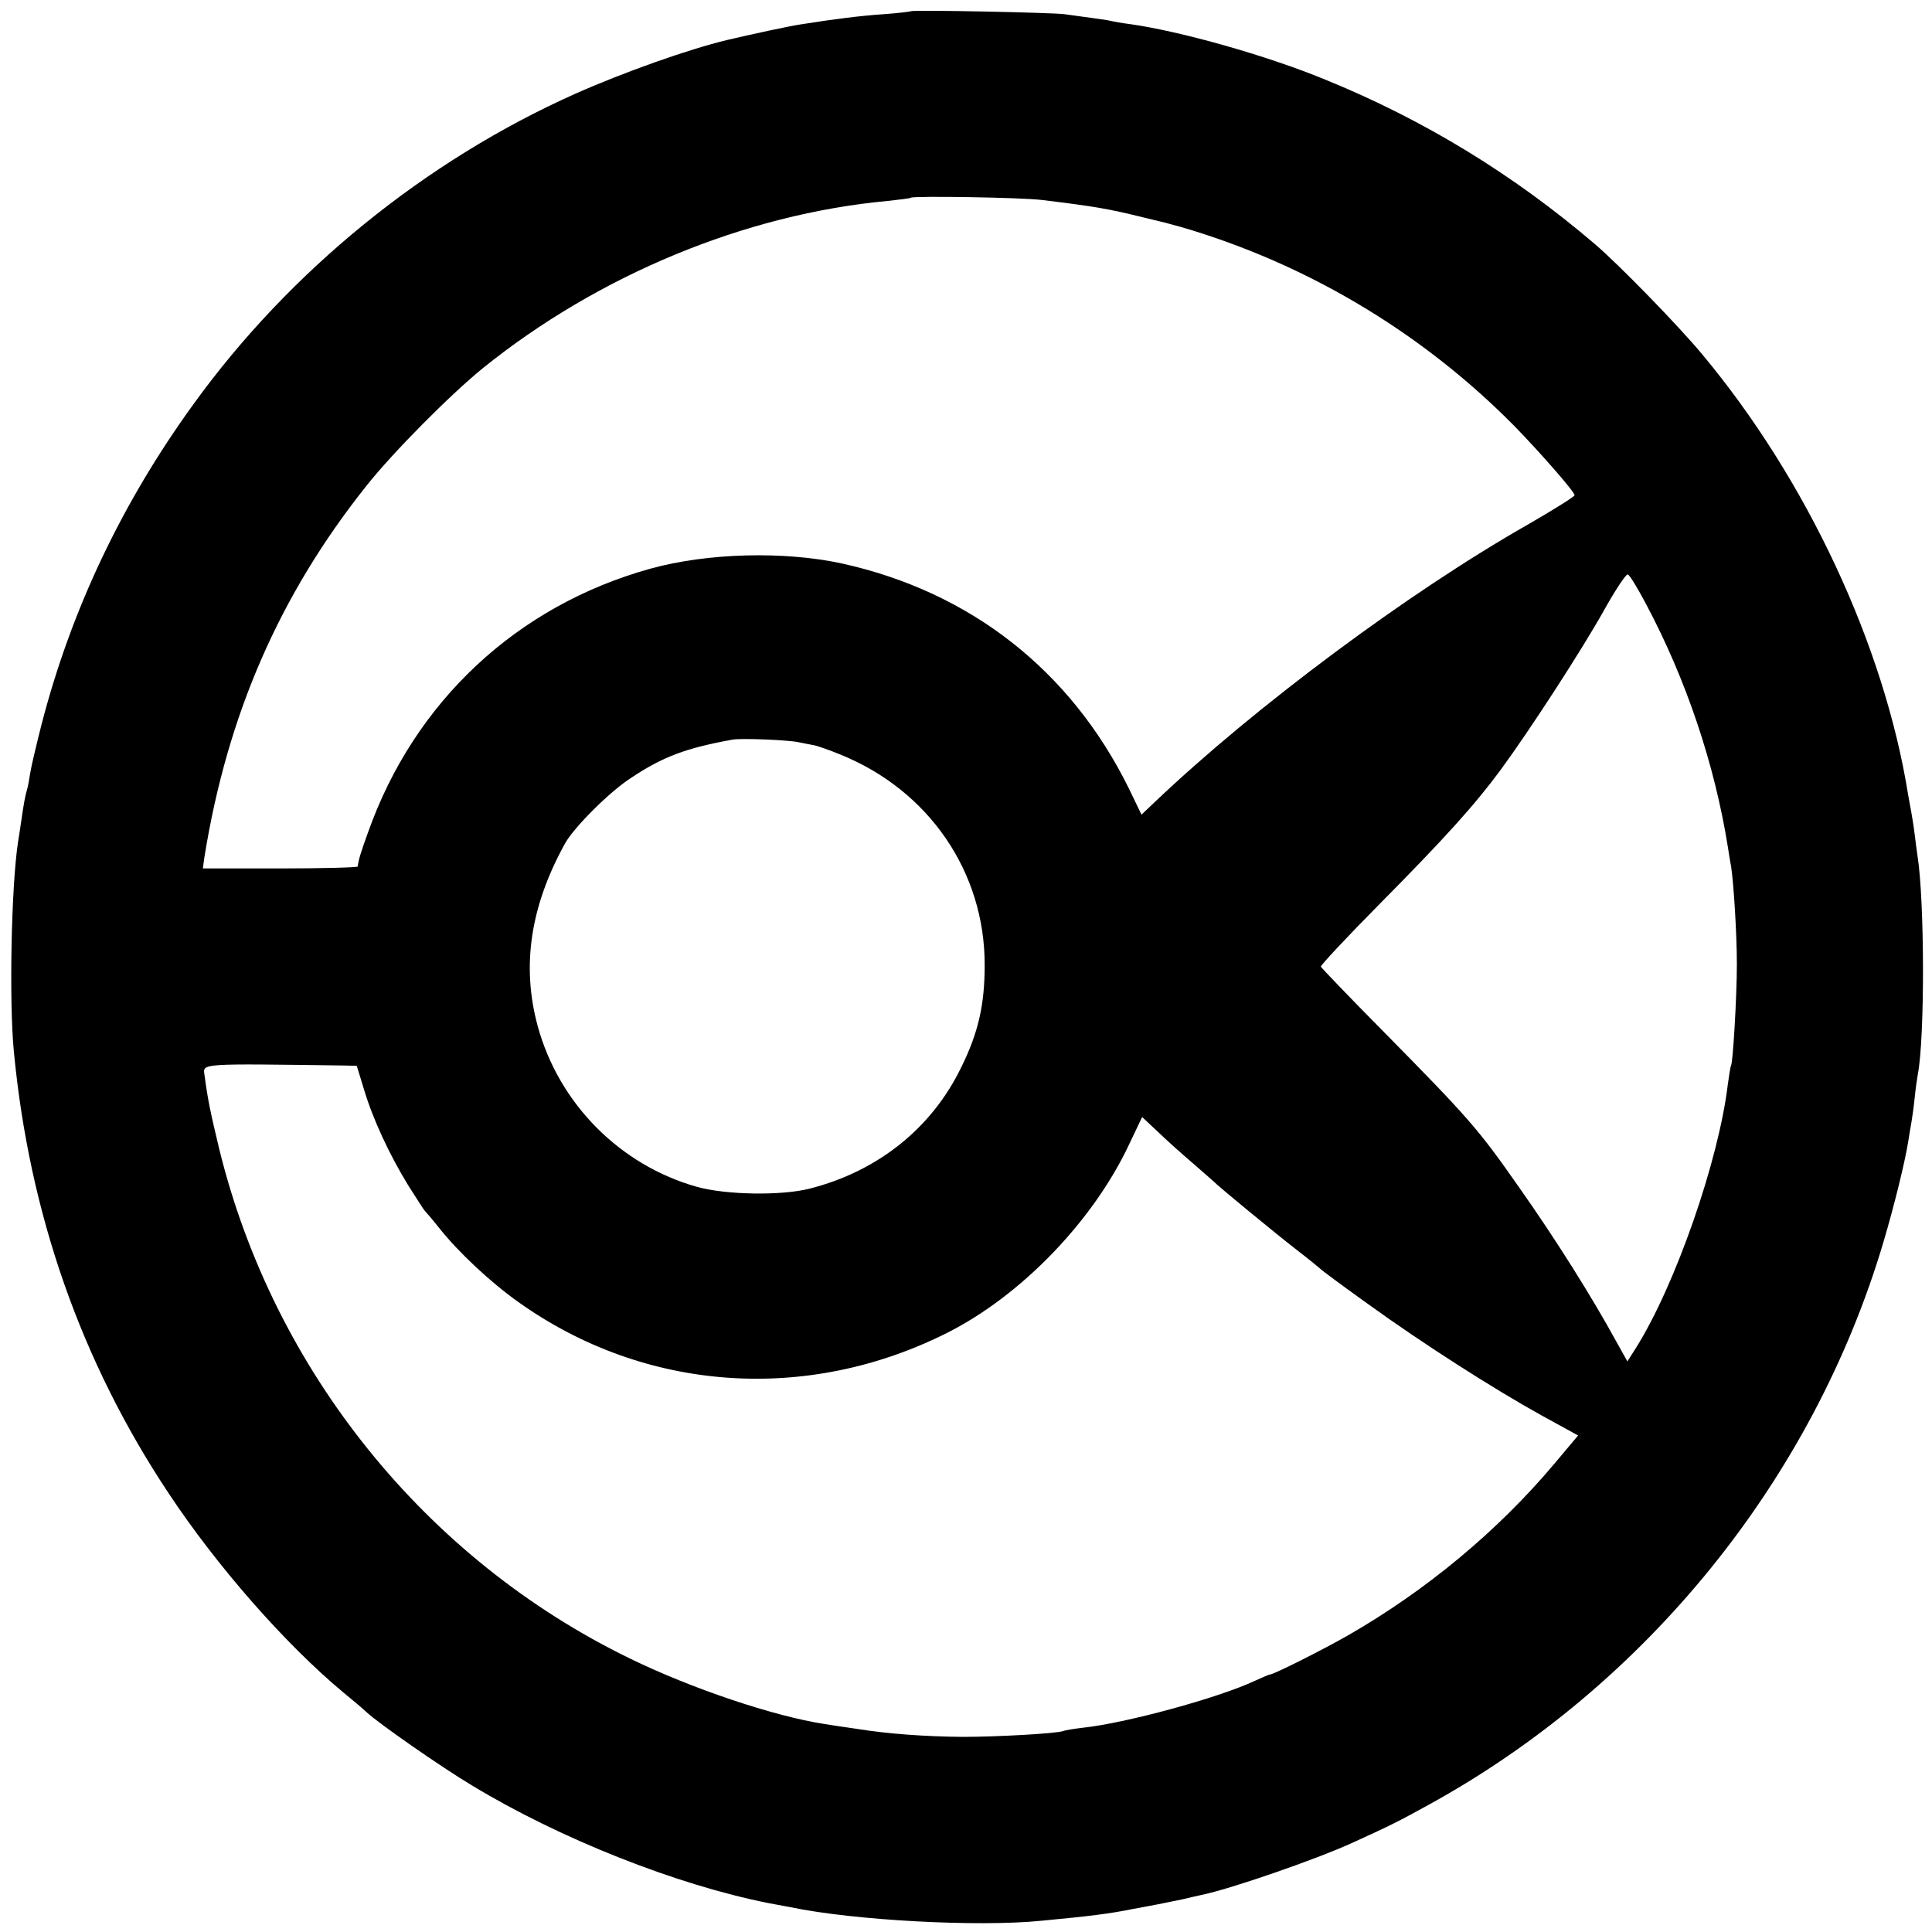 <?xml version="1.0" standalone="no"?>
<!DOCTYPE svg PUBLIC "-//W3C//DTD SVG 20010904//EN"
 "http://www.w3.org/TR/2001/REC-SVG-20010904/DTD/svg10.dtd">
<svg version="1.0" xmlns="http://www.w3.org/2000/svg"
 width="600pt" height="600pt" viewBox="0 0 600 600"
 preserveAspectRatio="xMidYMid meet">
<g transform="translate(0,600) scale(0.1,-0.1)"
fill="#000000" stroke="none">
<path d="M2829 5965 c-2 -1 -40 -6 -84 -9 -73 -5 -153 -15 -260 -32 -33 -5
-145 -29 -226 -48 -121 -29 -321 -100 -472 -167 -466 -208 -887 -550 -1186
-964 -222 -306 -380 -639 -472 -995 -16 -63 -32 -130 -35 -150 -3 -19 -7 -43
-10 -52 -6 -20 -11 -48 -18 -98 -3 -19 -7 -48 -10 -65 -21 -138 -28 -494 -13
-650 48 -505 209 -964 481 -1373 149 -225 361 -467 541 -617 33 -27 66 -55 73
-62 36 -34 231 -170 328 -228 274 -166 634 -308 919 -365 28 -5 59 -11 70 -13
196 -41 583 -62 780 -42 149 14 212 22 281 36 28 5 64 12 80 15 16 3 49 10 74
15 25 6 52 12 61 14 89 18 355 110 469 162 125 57 142 66 235 117 678 372
1195 1011 1414 1748 33 111 67 249 77 312 3 21 8 48 10 60 2 11 7 45 10 75 3
30 8 64 10 75 22 114 21 540 -1 678 -2 13 -6 43 -9 68 -3 25 -8 55 -10 66 -2
12 -7 37 -10 55 -74 464 -315 980 -640 1369 -73 88 -259 279 -333 342 -254
217 -531 386 -838 511 -182 75 -449 150 -605 172 -25 3 -52 8 -60 10 -13 3
-34 6 -145 21 -41 5 -472 14 -476 9z m406 -586 c164 -20 206 -27 315 -54 36
-9 72 -17 81 -20 9 -2 45 -12 80 -23 374 -117 715 -325 991 -604 79 -81 188
-205 188 -216 0 -4 -65 -45 -145 -91 -371 -211 -848 -566 -1160 -863 l-40 -38
-40 83 c-181 366 -492 609 -890 697 -179 39 -418 33 -595 -16 -414 -115 -733
-412 -877 -819 -23 -63 -30 -87 -32 -106 -1 -3 -109 -6 -241 -6 l-240 0 5 36
c71 441 233 813 502 1151 82 104 262 285 363 367 359 289 814 478 1257 519 37
4 70 8 72 10 7 6 340 1 406 -7z m1877 -1255 c125 -235 213 -498 254 -754 3
-19 7 -46 10 -60 8 -52 18 -209 18 -305 0 -98 -12 -303 -18 -314 -2 -3 -6 -29
-10 -58 -28 -236 -163 -625 -286 -820 l-26 -41 -34 61 c-76 139 -187 316 -304
482 -126 180 -152 210 -426 488 -102 103 -186 191 -188 195 -1 4 80 91 180
192 205 207 298 310 379 420 89 121 250 369 320 494 35 63 69 114 74 112 6 -1
31 -43 57 -92z m-2632 -429 c14 -3 35 -7 46 -9 12 -2 49 -15 83 -29 276 -111
450 -366 449 -655 0 -123 -20 -210 -73 -317 -91 -188 -258 -322 -469 -376 -88
-23 -261 -20 -351 5 -239 67 -429 258 -495 499 -51 187 -23 373 85 568 28 50
137 159 203 202 100 67 173 94 317 120 26 5 173 -1 205 -8z m-1413 -1004 l41
-1 22 -72 c28 -94 79 -203 137 -298 26 -41 49 -77 52 -80 3 -3 24 -27 46 -55
59 -74 158 -167 244 -228 392 -280 896 -316 1333 -96 230 116 454 348 566 588
l39 82 49 -46 c27 -26 76 -70 109 -98 33 -29 62 -54 65 -57 13 -14 193 -162
255 -210 39 -30 72 -57 75 -60 3 -4 68 -52 146 -108 173 -125 392 -265 542
-348 l113 -62 -74 -88 c-174 -207 -397 -393 -641 -533 -77 -44 -230 -121 -241
-121 -3 0 -24 -9 -48 -20 -113 -53 -402 -132 -537 -146 -25 -3 -51 -7 -58 -10
-25 -8 -207 -18 -312 -18 -116 1 -231 9 -330 25 -36 5 -81 12 -100 15 -156 24
-413 110 -605 204 -633 308 -1105 893 -1274 1581 -27 113 -35 149 -46 231 -5
36 -16 35 432 29z"/>
</g>
</svg>
